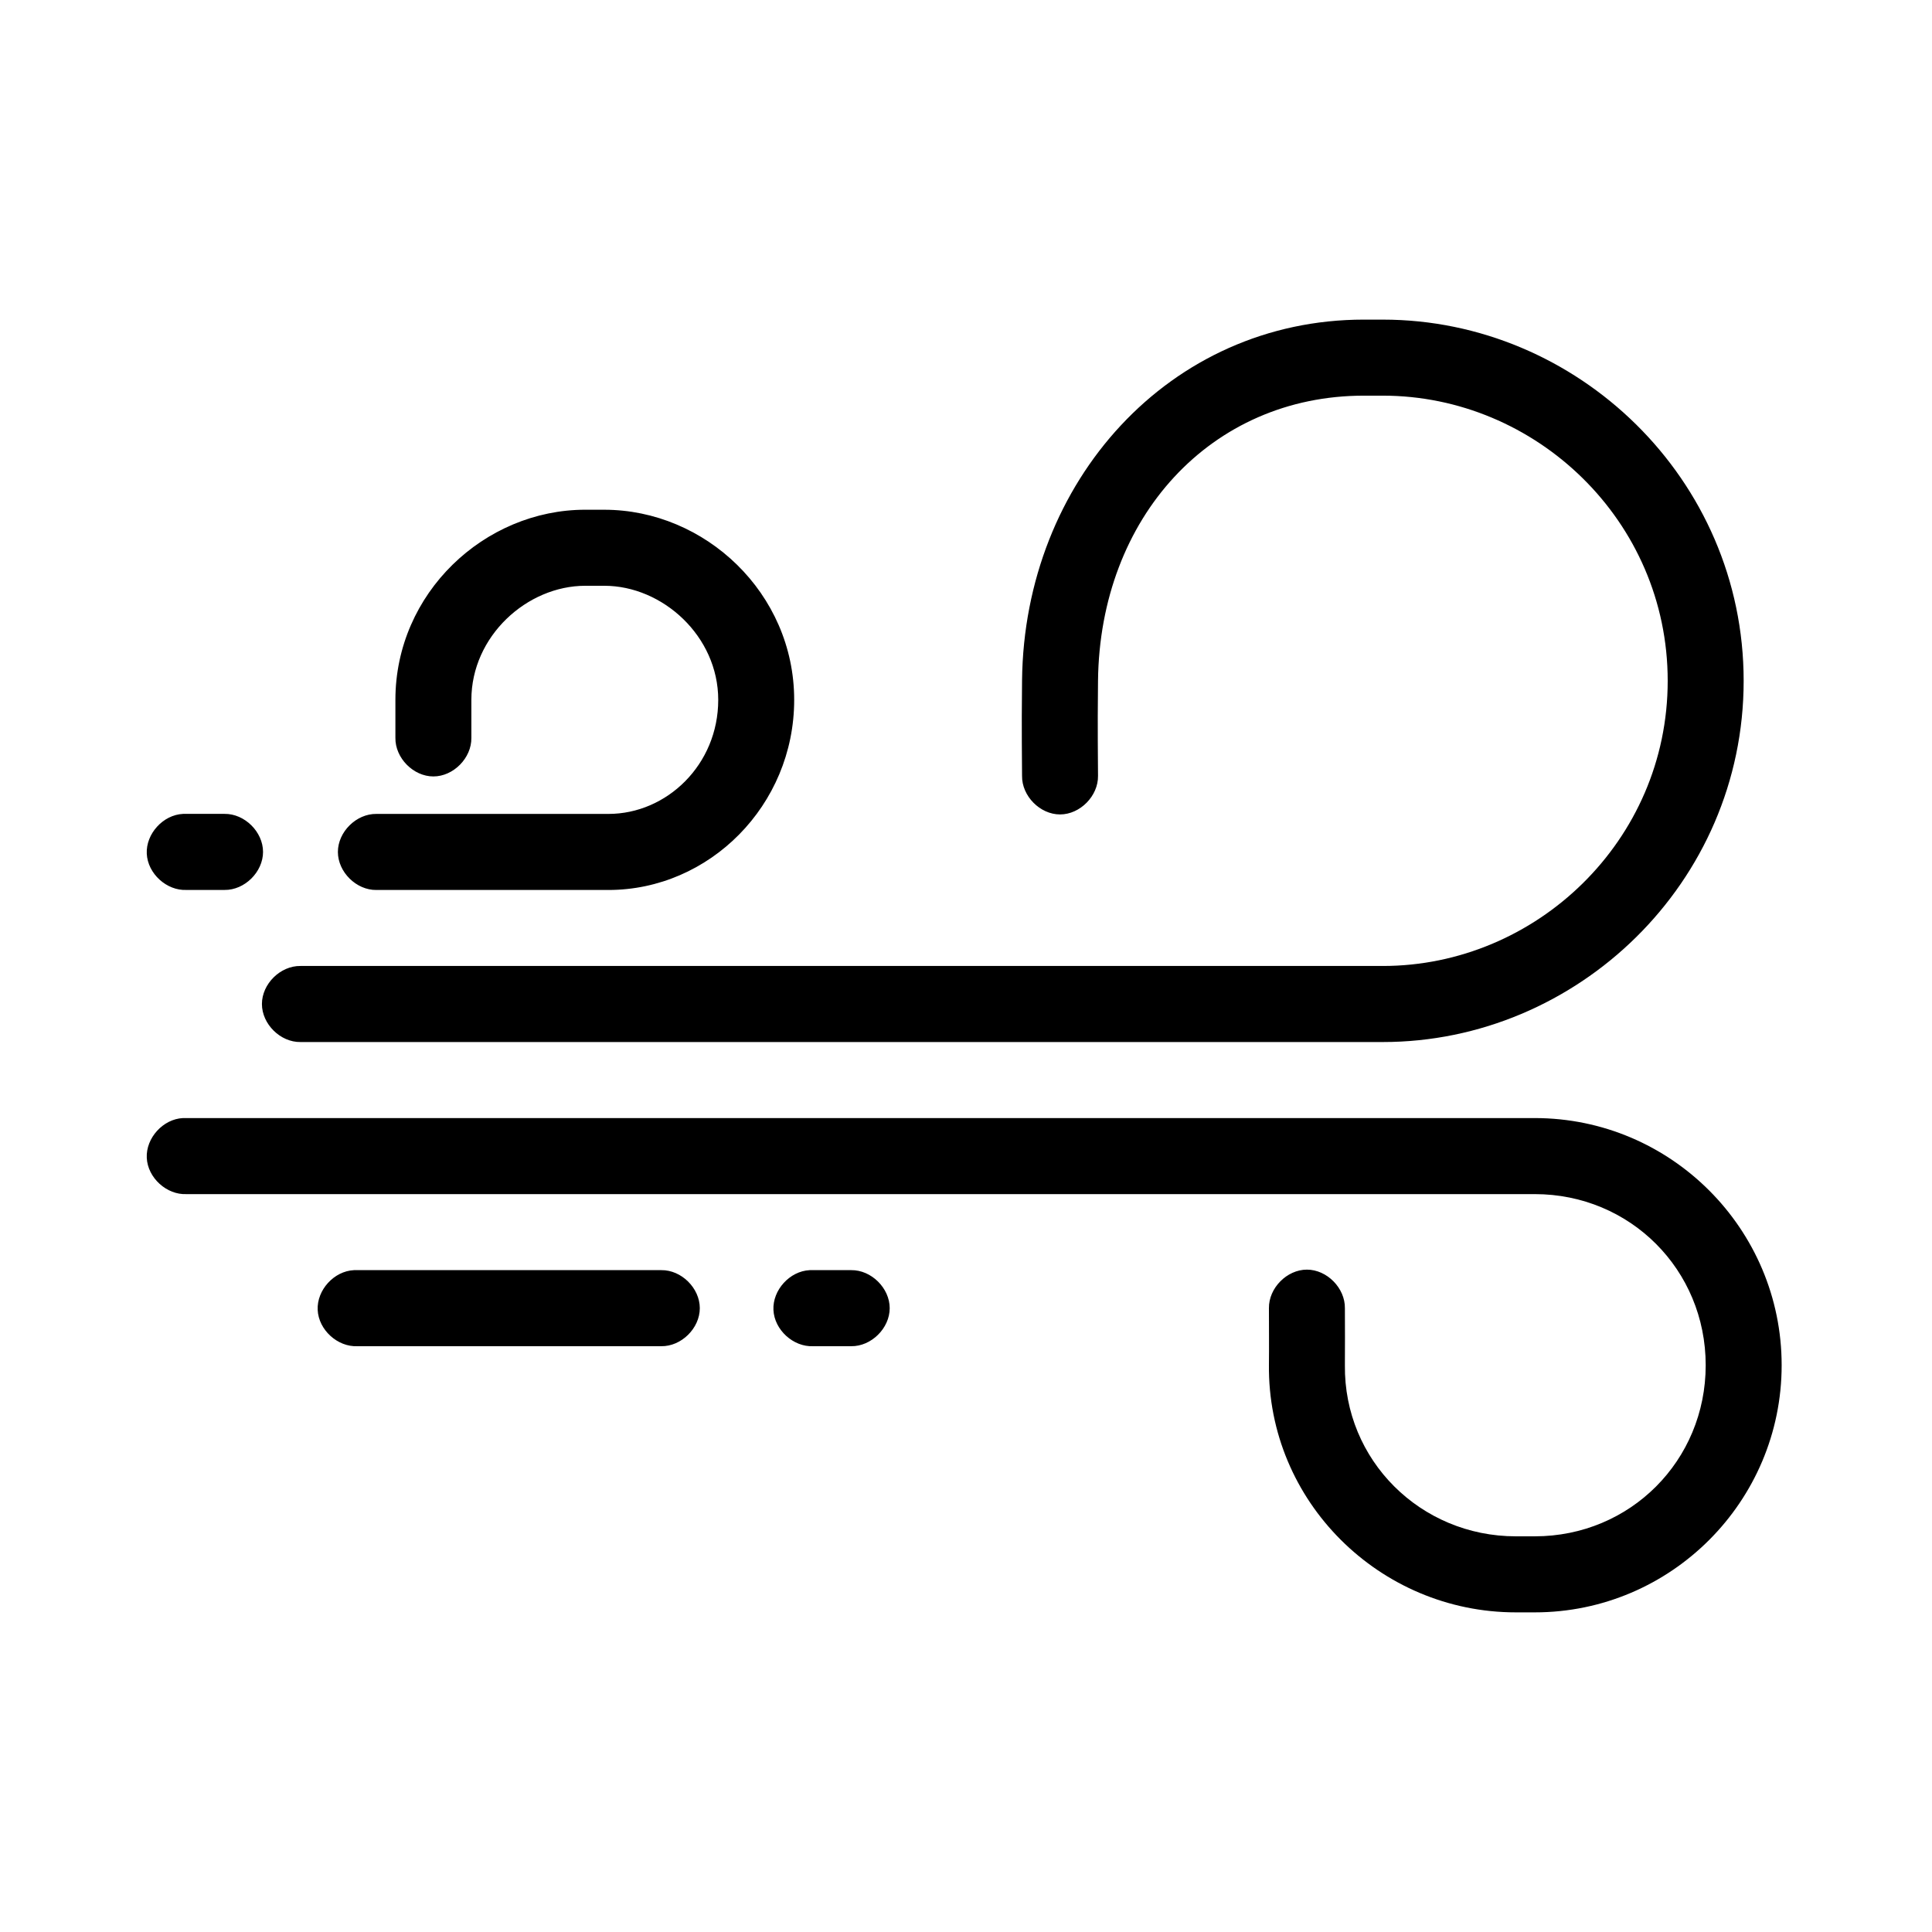 <?xml version="1.0" encoding="UTF-8"?>
<!-- Uploaded to: ICON Repo, www.svgrepo.com, Generator: ICON Repo Mixer Tools -->
<svg fill="#000000" width="800px" height="800px" version="1.1" viewBox="144 144 512 512" xmlns="http://www.w3.org/2000/svg">
 <path d="m505.44 228.7c-51.488 0-90.012 42.863-90.586 95.566-0.16 14.668 0 20.52 0 25.348-0.074 5.324 4.746 10.219 10.066 10.219 5.316 0 10.141-4.894 10.066-10.219 0-5.25-0.156-10.727 0-25.191 0.469-43.293 29.938-75.57 70.453-75.57h5.031c40.516 0 75.488 33.113 75.488 75.57 0 42.461-34.969 75.57-75.488 75.57h-286.85c-5.316-0.074-10.207 4.75-10.207 10.078 0 5.324 4.891 10.152 10.207 10.078h286.85c51.488 0 95.617-42.184 95.617-95.723 0-53.543-44.129-95.723-95.617-95.723zm-206.33 50.383c-26.715 0-50.324 22.082-50.324 50.383v10.078c-0.074 5.324 4.746 10.219 10.066 10.219 5.316 0 10.141-4.894 10.066-10.219v-10.078c0-16.879 14.746-30.23 30.195-30.23h5.031c15.449 0 30.195 13.352 30.195 30.23 0 17.191-13.645 30.23-29.094 30.23h-61.492c-5.316-0.074-10.207 4.754-10.207 10.078 0 5.324 4.891 10.152 10.207 10.078h61.492c26.715 0 49.223-22.398 49.223-50.383 0-28.297-23.613-50.379-50.324-50.383zm-106.62 80.609c-5.269 0.246-9.844 5.273-9.594 10.547 0.246 5.277 5.269 9.852 10.539 9.605h10.066c5.316 0.074 10.207-4.754 10.207-10.078s-4.891-10.152-10.207-10.078h-11.008zm0 80.609c-5.269 0.246-9.844 5.273-9.594 10.547 0.246 5.277 5.269 9.852 10.539 9.605h357.3c25.266 0 45.293 20.047 45.293 45.344 0 25.293-20.027 45.344-45.293 45.344h-5.031c-25.266 0-45.574-20.188-45.293-45.344 0.055-5.008 0-9.781 0-15.113 0.074-5.324-4.746-10.219-10.066-10.219-5.316 0-10.141 4.898-10.066 10.219 0 5.469 0.055 10.25 0 14.957-0.406 36.242 29.352 65.652 65.422 65.652h5.031c36.07 0 65.422-29.387 65.422-65.496s-29.352-65.496-65.422-65.496h-358.25zm45.293 40.305c-5.269 0.246-9.844 5.273-9.594 10.547 0.246 5.277 5.269 9.852 10.539 9.605h80.52c5.316 0.074 10.207-4.754 10.207-10.078 0-5.324-4.891-10.152-10.207-10.078h-81.465zm120.78 0c-5.269 0.246-9.844 5.273-9.594 10.547 0.246 5.277 5.269 9.852 10.539 9.605h10.066c5.316 0.074 10.207-4.754 10.207-10.078 0-5.324-4.891-10.152-10.207-10.078h-11.008z"/>
</svg>